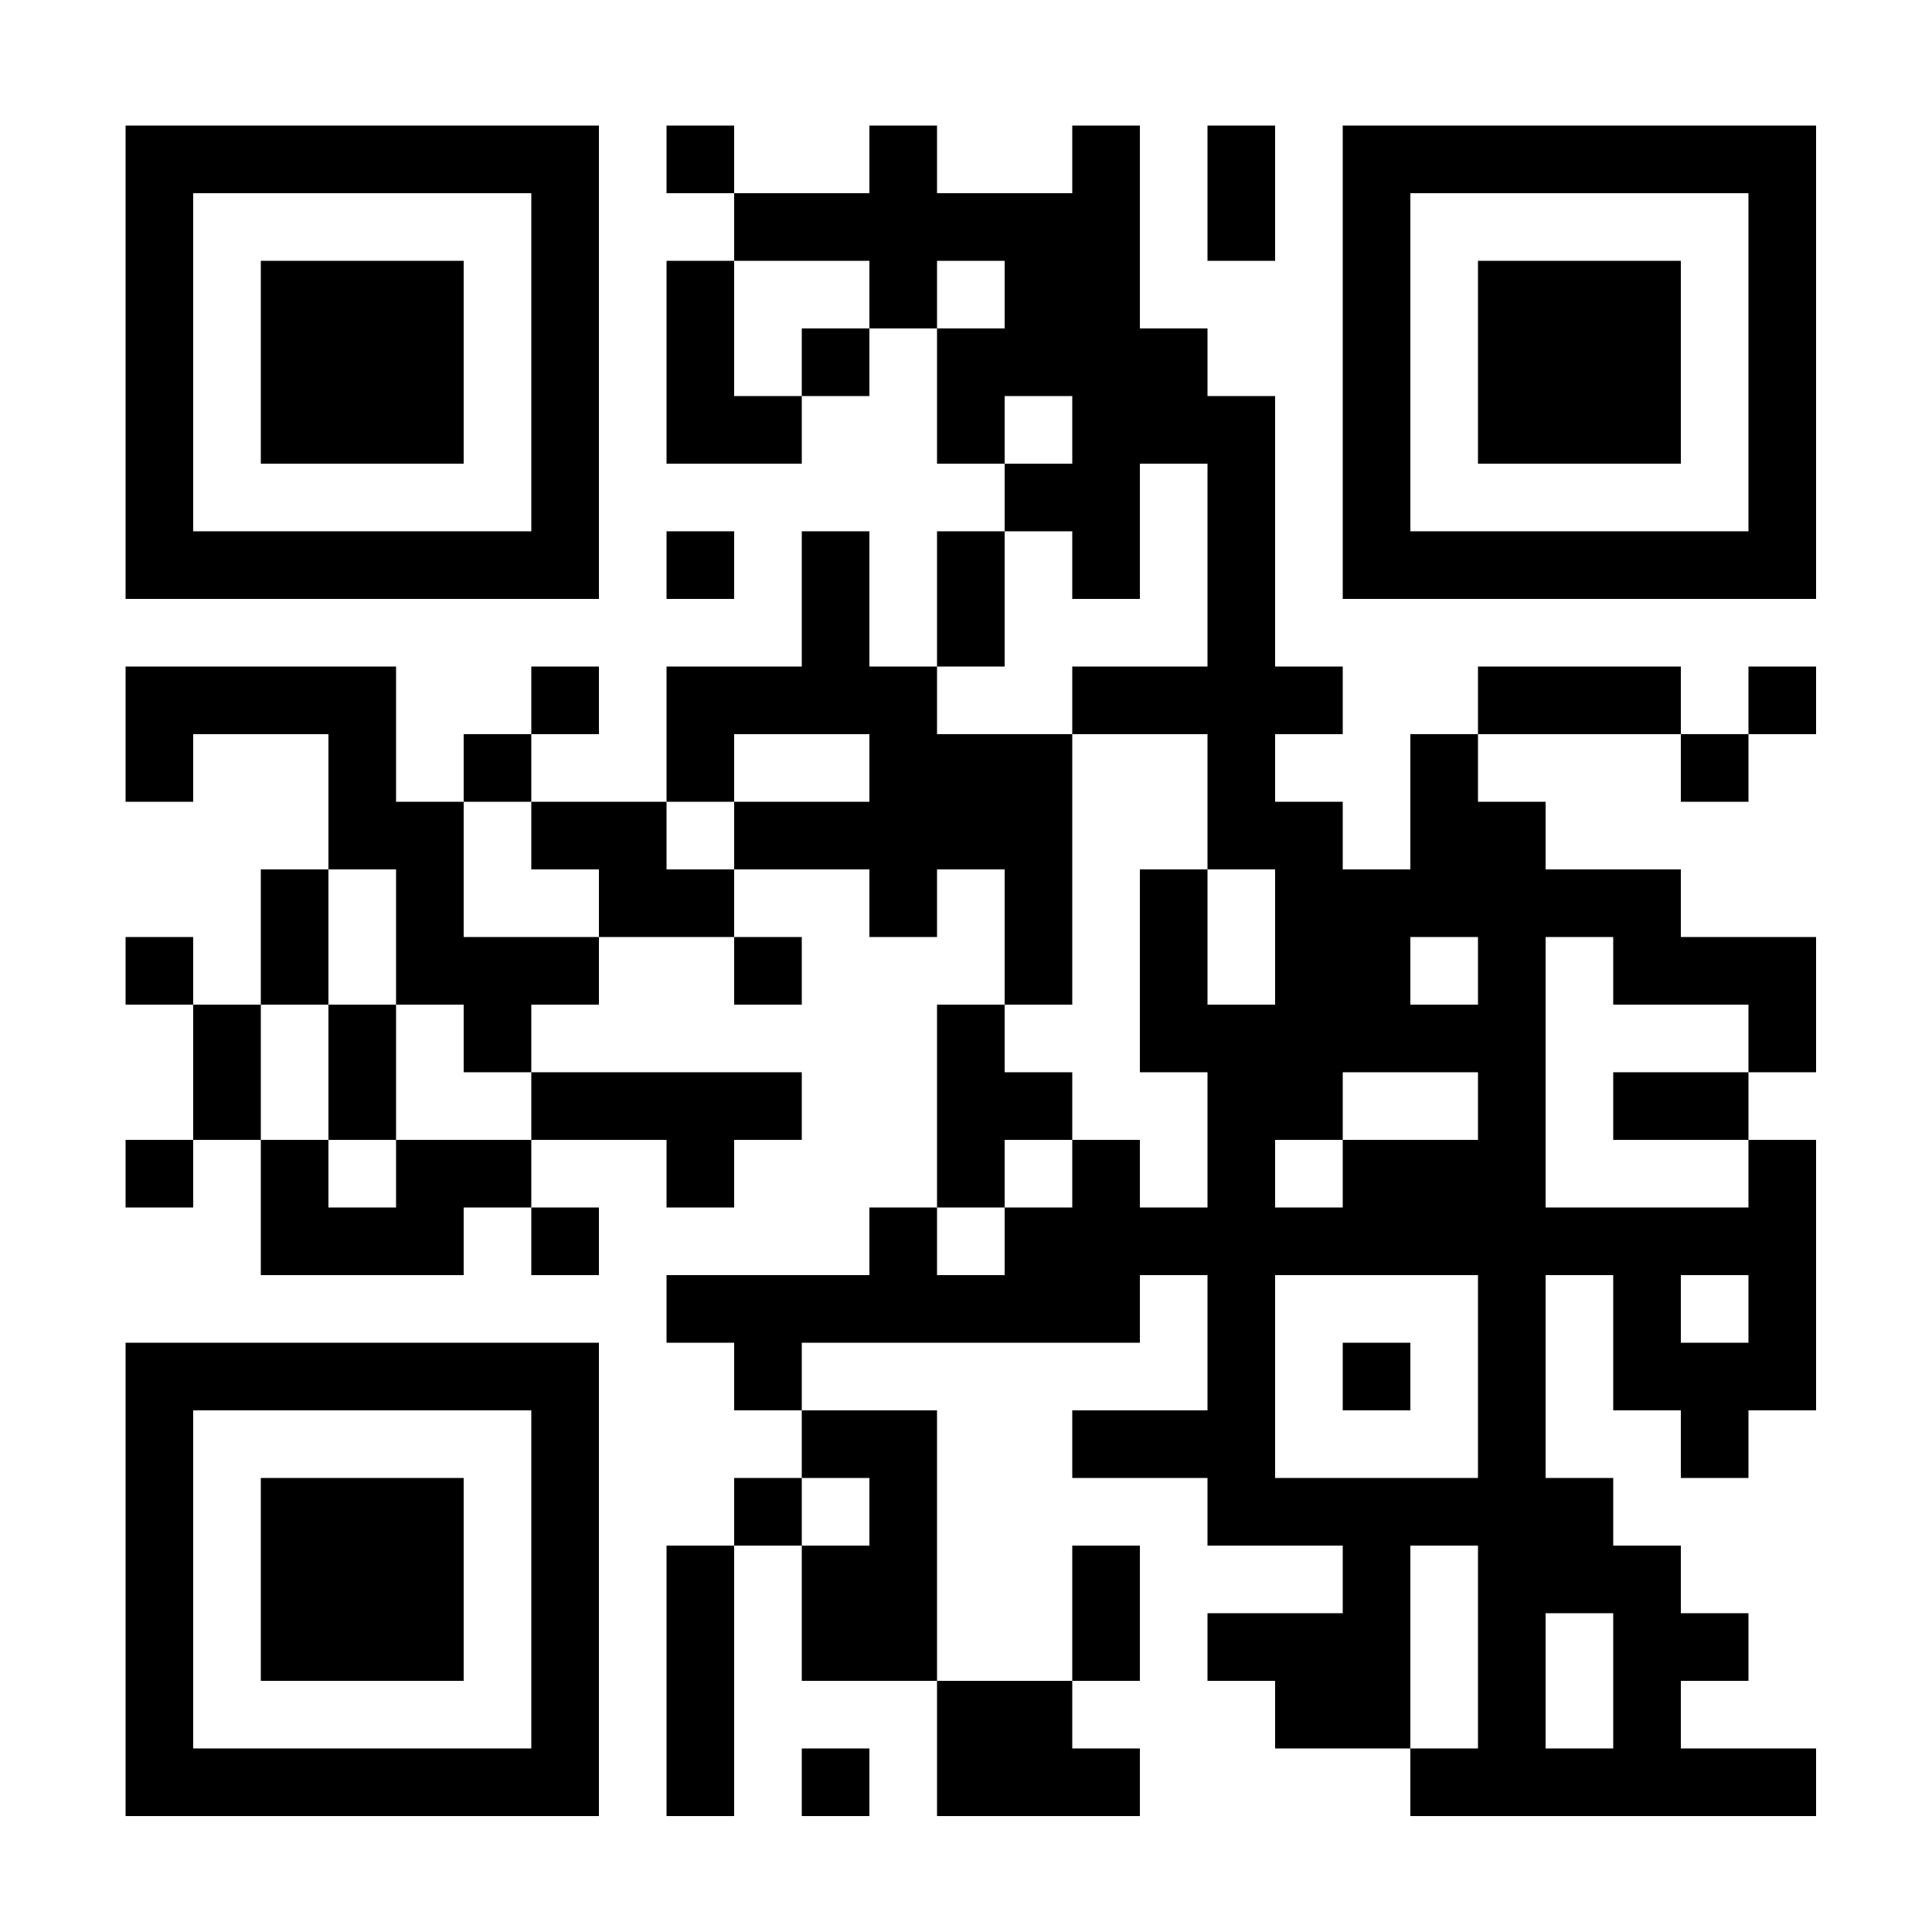 <?xml version="1.0" encoding="utf-8"?>
<!-- Generator: Adobe Illustrator 22.0.0, SVG Export Plug-In . SVG Version: 6.00 Build 0)  -->
<svg version="1.1" id="Capa_3" xmlns="http://www.w3.org/2000/svg" xmlns:xlink="http://www.w3.org/1999/xlink" x="0px" y="0px"
	 viewBox="0 0 200 200" style="enable-background:new 0 0 200 200;" xml:space="preserve">
<style type="text/css">
	.st0{fill:#FFFFFF;}
</style>
<rect y="0" shape-rendering="optimizeSpeed" class="st0" width="200" height="200"/>
<g>
	<rect x="69" y="13" width="7" height="7"/>
	<path d="M181,13h-7h-7h-7h-7h-7h-7v7v7v7v7v7v7v7h7h7h7h7h7h7h7v-7v-7v-7v-7v-7v-7v-7H181z M181,27v7v7v7v7h-7h-7h-7h-7h-7v-7v-7
		v-7v-7v-7h7h7h7h7h7V27z"/>
	<polygon points="132,20 132,13 125,13 125,20 125,27 132,27 	"/>
	<polygon points="160,27 153,27 153,34 153,41 153,48 160,48 167,48 174,48 174,41 174,34 174,27 167,27 	"/>
	<polygon points="76,34 76,27 69,27 69,34 69,41 69,48 76,48 83,48 83,41 76,41 	"/>
	<rect x="83" y="34" width="7" height="7"/>
	<polygon points="41,48 48,48 48,41 48,34 48,27 41,27 34,27 27,27 27,34 27,41 27,48 34,48 	"/>
	<path d="M27,62h7h7h7h7h7v-7v-7v-7v-7v-7v-7v-7h-7h-7h-7h-7h-7h-7h-7v7v7v7v7v7v7v7h7H27z M20,48v-7v-7v-7v-7h7h7h7h7h7v7v7v7v7v7
		h-7h-7h-7h-7h-7V48z"/>
	<rect x="69" y="55" width="7" height="7"/>
	<polygon points="104,62 104,55 97,55 97,62 97,69 104,69 	"/>
	<rect x="55" y="69" width="7" height="7"/>
	<polygon points="167,69 160,69 153,69 153,76 160,76 167,76 174,76 174,69 	"/>
	<rect x="181" y="69" width="7" height="7"/>
	<rect x="48" y="76" width="7" height="7"/>
	<path d="M146,83v7h-7v-7h-7v-7h7v-7h-7v-7v-7v-7v-7h-7v-7h-7v-7v-7v-7h-7v7h-7h-7v-7h-7v7h-7h-7v7h7h7v7h7v-7h7v7h-7v7v7h7v-7h7v7
		h-7v7h7v7h7v-7v-7h7v7v7v7h-7h-7v7h7h7v7v7h7v7v7h-7v-7v-7h-7v7v7v7h7v7v7h-7v-7h-7v7h-7v7h-7v-7h-7v7h-7h-7h-7v7h7v7h7v-7h7h7h7h7
		h7v-7h7v7v7h-7h-7v7h7h7v7h7h7v7h-7h-7v7h7v7h7h7v-7v-7v-7h7v7v7v7h-7v7h7h7h7h7h7h7v-7h-7h-7v-7h7v-7h-7v-7h-7v-7h-7v-7v-7v-7h7v7
		v7h7v7h7v-7h7v-7v-7v-7v-7h-7v7h-7h-7h-7v-7v-7v-7v-7h7v7h7h7v7h7v-7v-7h-7h-7v-7h-7h-7v-7h-7v-7h-7V83z M181,132v7h-7v-7H181z
		 M167,174v7h-7v-7v-7h7V174z M153,139v7v7h-7h-7h-7v-7v-7v-7h7h7h7V139z M153,118h-7h-7v7h-7v-7h7v-7h7h7V118z M153,104h-7v-7h7
		V104z"/>
	<rect x="174" y="76" width="7" height="7"/>
	<polygon points="69,83 62,83 55,83 55,90 62,90 62,97 69,97 76,97 76,90 69,90 	"/>
	<rect x="13" y="97" width="7" height="7"/>
	<polygon points="34,97 34,90 27,90 27,97 27,104 34,104 	"/>
	<polygon points="48,97 48,90 48,83 41,83 41,76 41,69 34,69 27,69 20,69 13,69 13,76 13,83 20,83 20,76 27,76 34,76 34,83 34,90 
		41,90 41,97 41,104 48,104 48,111 55,111 55,104 62,104 62,97 55,97 	"/>
	<rect x="76" y="97" width="7" height="7"/>
	<polygon points="111,97 111,90 111,83 111,76 104,76 97,76 97,69 90,69 90,62 90,55 83,55 83,62 83,69 76,69 69,69 69,76 69,83 
		76,83 76,76 83,76 90,76 90,83 83,83 76,83 76,90 83,90 90,90 90,97 97,97 97,90 104,90 104,97 104,104 111,104 	"/>
	<polygon points="27,104 20,104 20,111 20,118 27,118 27,111 	"/>
	<polygon points="34,111 34,118 41,118 41,111 41,104 34,104 	"/>
	<polygon points="62,118 69,118 69,125 76,125 76,118 83,118 83,111 76,111 69,111 62,111 55,111 55,118 	"/>
	<polygon points="167,111 167,118 174,118 181,118 181,111 174,111 	"/>
	<rect x="13" y="118" width="7" height="7"/>
	<polygon points="41,118 41,125 34,125 34,118 27,118 27,125 27,132 34,132 41,132 48,132 48,125 55,125 55,118 48,118 	"/>
	<polygon points="104,118 111,118 111,111 104,111 104,104 97,104 97,111 97,118 97,125 104,125 	"/>
	<rect x="55" y="125" width="7" height="7"/>
	<path d="M48,139h-7h-7h-7h-7h-7v7v7v7v7v7v7v7h7h7h7h7h7h7h7v-7v-7v-7v-7v-7v-7v-7h-7H48z M55,153v7v7v7v7h-7h-7h-7h-7h-7v-7v-7v-7
		v-7v-7h7h7h7h7h7V153z"/>
	<rect x="139" y="139" width="7" height="7"/>
	<polygon points="90,153 90,160 83,160 83,167 83,174 90,174 97,174 97,167 97,160 97,153 97,146 90,146 83,146 83,153 	"/>
	<polygon points="34,153 27,153 27,160 27,167 27,174 34,174 41,174 48,174 48,167 48,160 48,153 41,153 	"/>
	<rect x="76" y="153" width="7" height="7"/>
	<polygon points="69,167 69,174 69,181 69,188 76,188 76,181 76,174 76,167 76,160 69,160 	"/>
	<polygon points="118,167 118,160 111,160 111,167 111,174 118,174 	"/>
	<rect x="83" y="181" width="7" height="7"/>
	<polygon points="97,188 104,188 111,188 118,188 118,181 111,181 111,174 104,174 97,174 97,181 	"/>
</g>
</svg>
